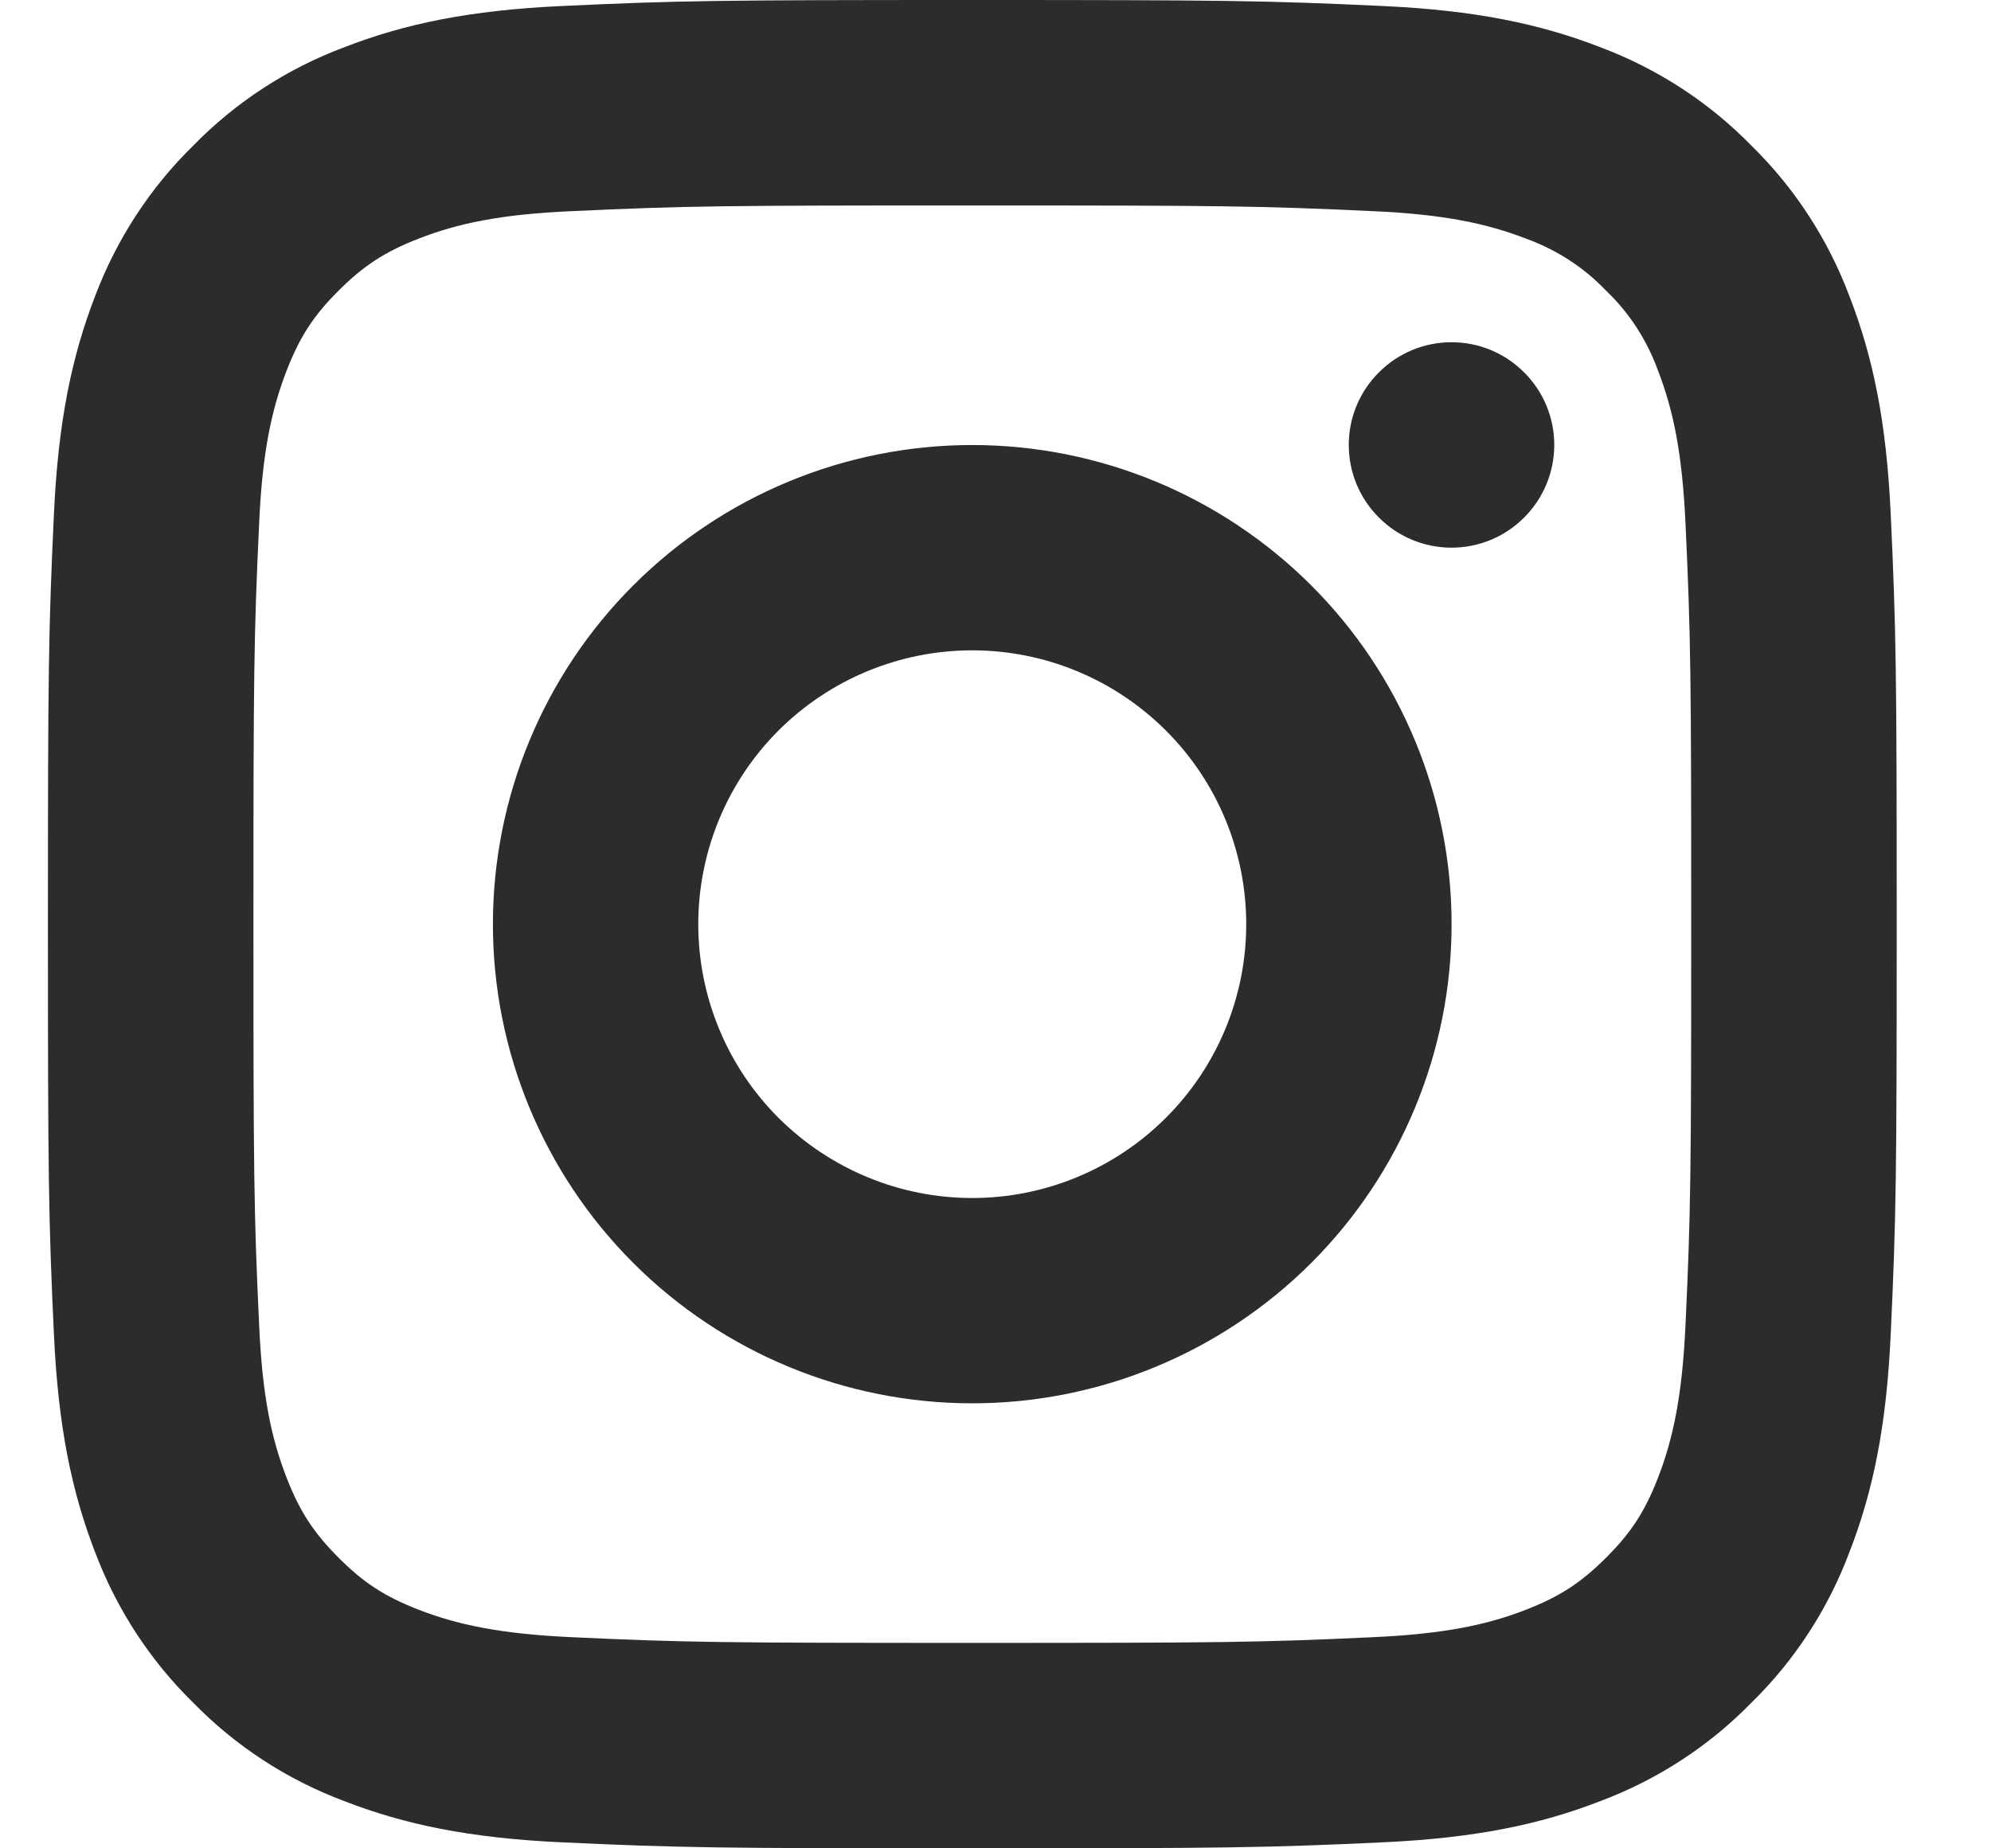 <svg width="14" height="13" viewBox="0 0 14 13" fill="none" xmlns="http://www.w3.org/2000/svg">
<path d="M9.717 0.042C10.377 0.072 10.833 0.169 11.255 0.333C11.654 0.483 12.016 0.718 12.314 1.023C12.619 1.321 12.854 1.683 13.004 2.082C13.168 2.504 13.265 2.96 13.295 3.619C13.333 4.437 13.337 4.726 13.337 6.5C13.337 8.274 13.333 8.563 13.295 9.381C13.265 10.04 13.168 10.496 13.004 10.918C12.854 11.317 12.619 11.679 12.314 11.977C12.016 12.282 11.654 12.517 11.255 12.667C10.833 12.831 10.377 12.928 9.717 12.958C8.9 12.996 8.612 13 6.837 13C5.062 13 4.774 12.996 3.956 12.958C3.297 12.928 2.841 12.831 2.419 12.667C2.019 12.517 1.658 12.282 1.36 11.977C1.055 11.679 0.82 11.317 0.669 10.918C0.506 10.496 0.409 10.04 0.379 9.381C0.341 8.564 0.337 8.276 0.337 6.5C0.337 4.724 0.341 4.436 0.379 3.619C0.409 2.96 0.506 2.504 0.669 2.082C0.82 1.683 1.055 1.321 1.36 1.023C1.658 0.718 2.019 0.483 2.419 0.333C2.841 0.169 3.297 0.072 3.956 0.042C4.773 0.004 5.061 0 6.837 0C8.613 0 8.901 0.004 9.717 0.042ZM6.837 1.445C5.082 1.445 4.813 1.448 4.022 1.485C3.52 1.507 3.219 1.571 2.942 1.679C2.706 1.771 2.556 1.869 2.381 2.044C2.205 2.219 2.108 2.369 2.016 2.605C1.909 2.882 1.844 3.183 1.822 3.686C1.785 4.476 1.782 4.745 1.782 6.5C1.782 8.255 1.785 8.524 1.822 9.315C1.844 9.817 1.908 10.118 2.016 10.395C2.108 10.631 2.206 10.781 2.381 10.956C2.556 11.132 2.706 11.229 2.942 11.321C3.218 11.428 3.52 11.492 4.022 11.515C4.814 11.552 5.082 11.555 6.837 11.555C8.592 11.555 8.86 11.552 9.652 11.515C10.154 11.492 10.455 11.429 10.732 11.321C10.968 11.229 11.118 11.131 11.293 10.956C11.469 10.781 11.566 10.631 11.658 10.395C11.765 10.119 11.829 9.817 11.852 9.315C11.889 8.523 11.892 8.254 11.892 6.5C11.892 4.746 11.889 4.477 11.852 3.685C11.829 3.183 11.765 2.882 11.658 2.605C11.581 2.393 11.457 2.2 11.293 2.044C11.137 1.88 10.944 1.756 10.732 1.679C10.455 1.572 10.153 1.507 9.651 1.485C8.86 1.448 8.591 1.445 6.836 1.445M6.836 9.87C5.943 9.87 5.085 9.515 4.453 8.883C3.821 8.251 3.466 7.394 3.466 6.5C3.466 5.606 3.821 4.749 4.453 4.117C5.085 3.485 5.943 3.13 6.836 3.13C7.73 3.13 8.587 3.485 9.22 4.117C9.852 4.749 10.207 5.606 10.207 6.5C10.207 7.394 9.852 8.251 9.22 8.883C8.587 9.515 7.73 9.87 6.836 9.87ZM6.836 8.426C7.347 8.426 7.837 8.223 8.198 7.862C8.56 7.501 8.763 7.011 8.763 6.5C8.763 5.989 8.56 5.499 8.198 5.138C7.837 4.777 7.347 4.574 6.836 4.574C6.326 4.574 5.836 4.777 5.474 5.138C5.113 5.499 4.91 5.989 4.91 6.5C4.91 7.011 5.113 7.501 5.474 7.862C5.836 8.223 6.326 8.426 6.836 8.426ZM10.207 3.852C10.015 3.852 9.831 3.776 9.696 3.64C9.56 3.505 9.484 3.321 9.484 3.129C9.484 2.938 9.56 2.754 9.696 2.619C9.831 2.483 10.015 2.407 10.207 2.407C10.398 2.407 10.582 2.483 10.717 2.619C10.853 2.754 10.929 2.938 10.929 3.129C10.929 3.321 10.853 3.505 10.717 3.64C10.582 3.776 10.398 3.852 10.207 3.852Z" fill="#2C2C2C"/>
</svg>
